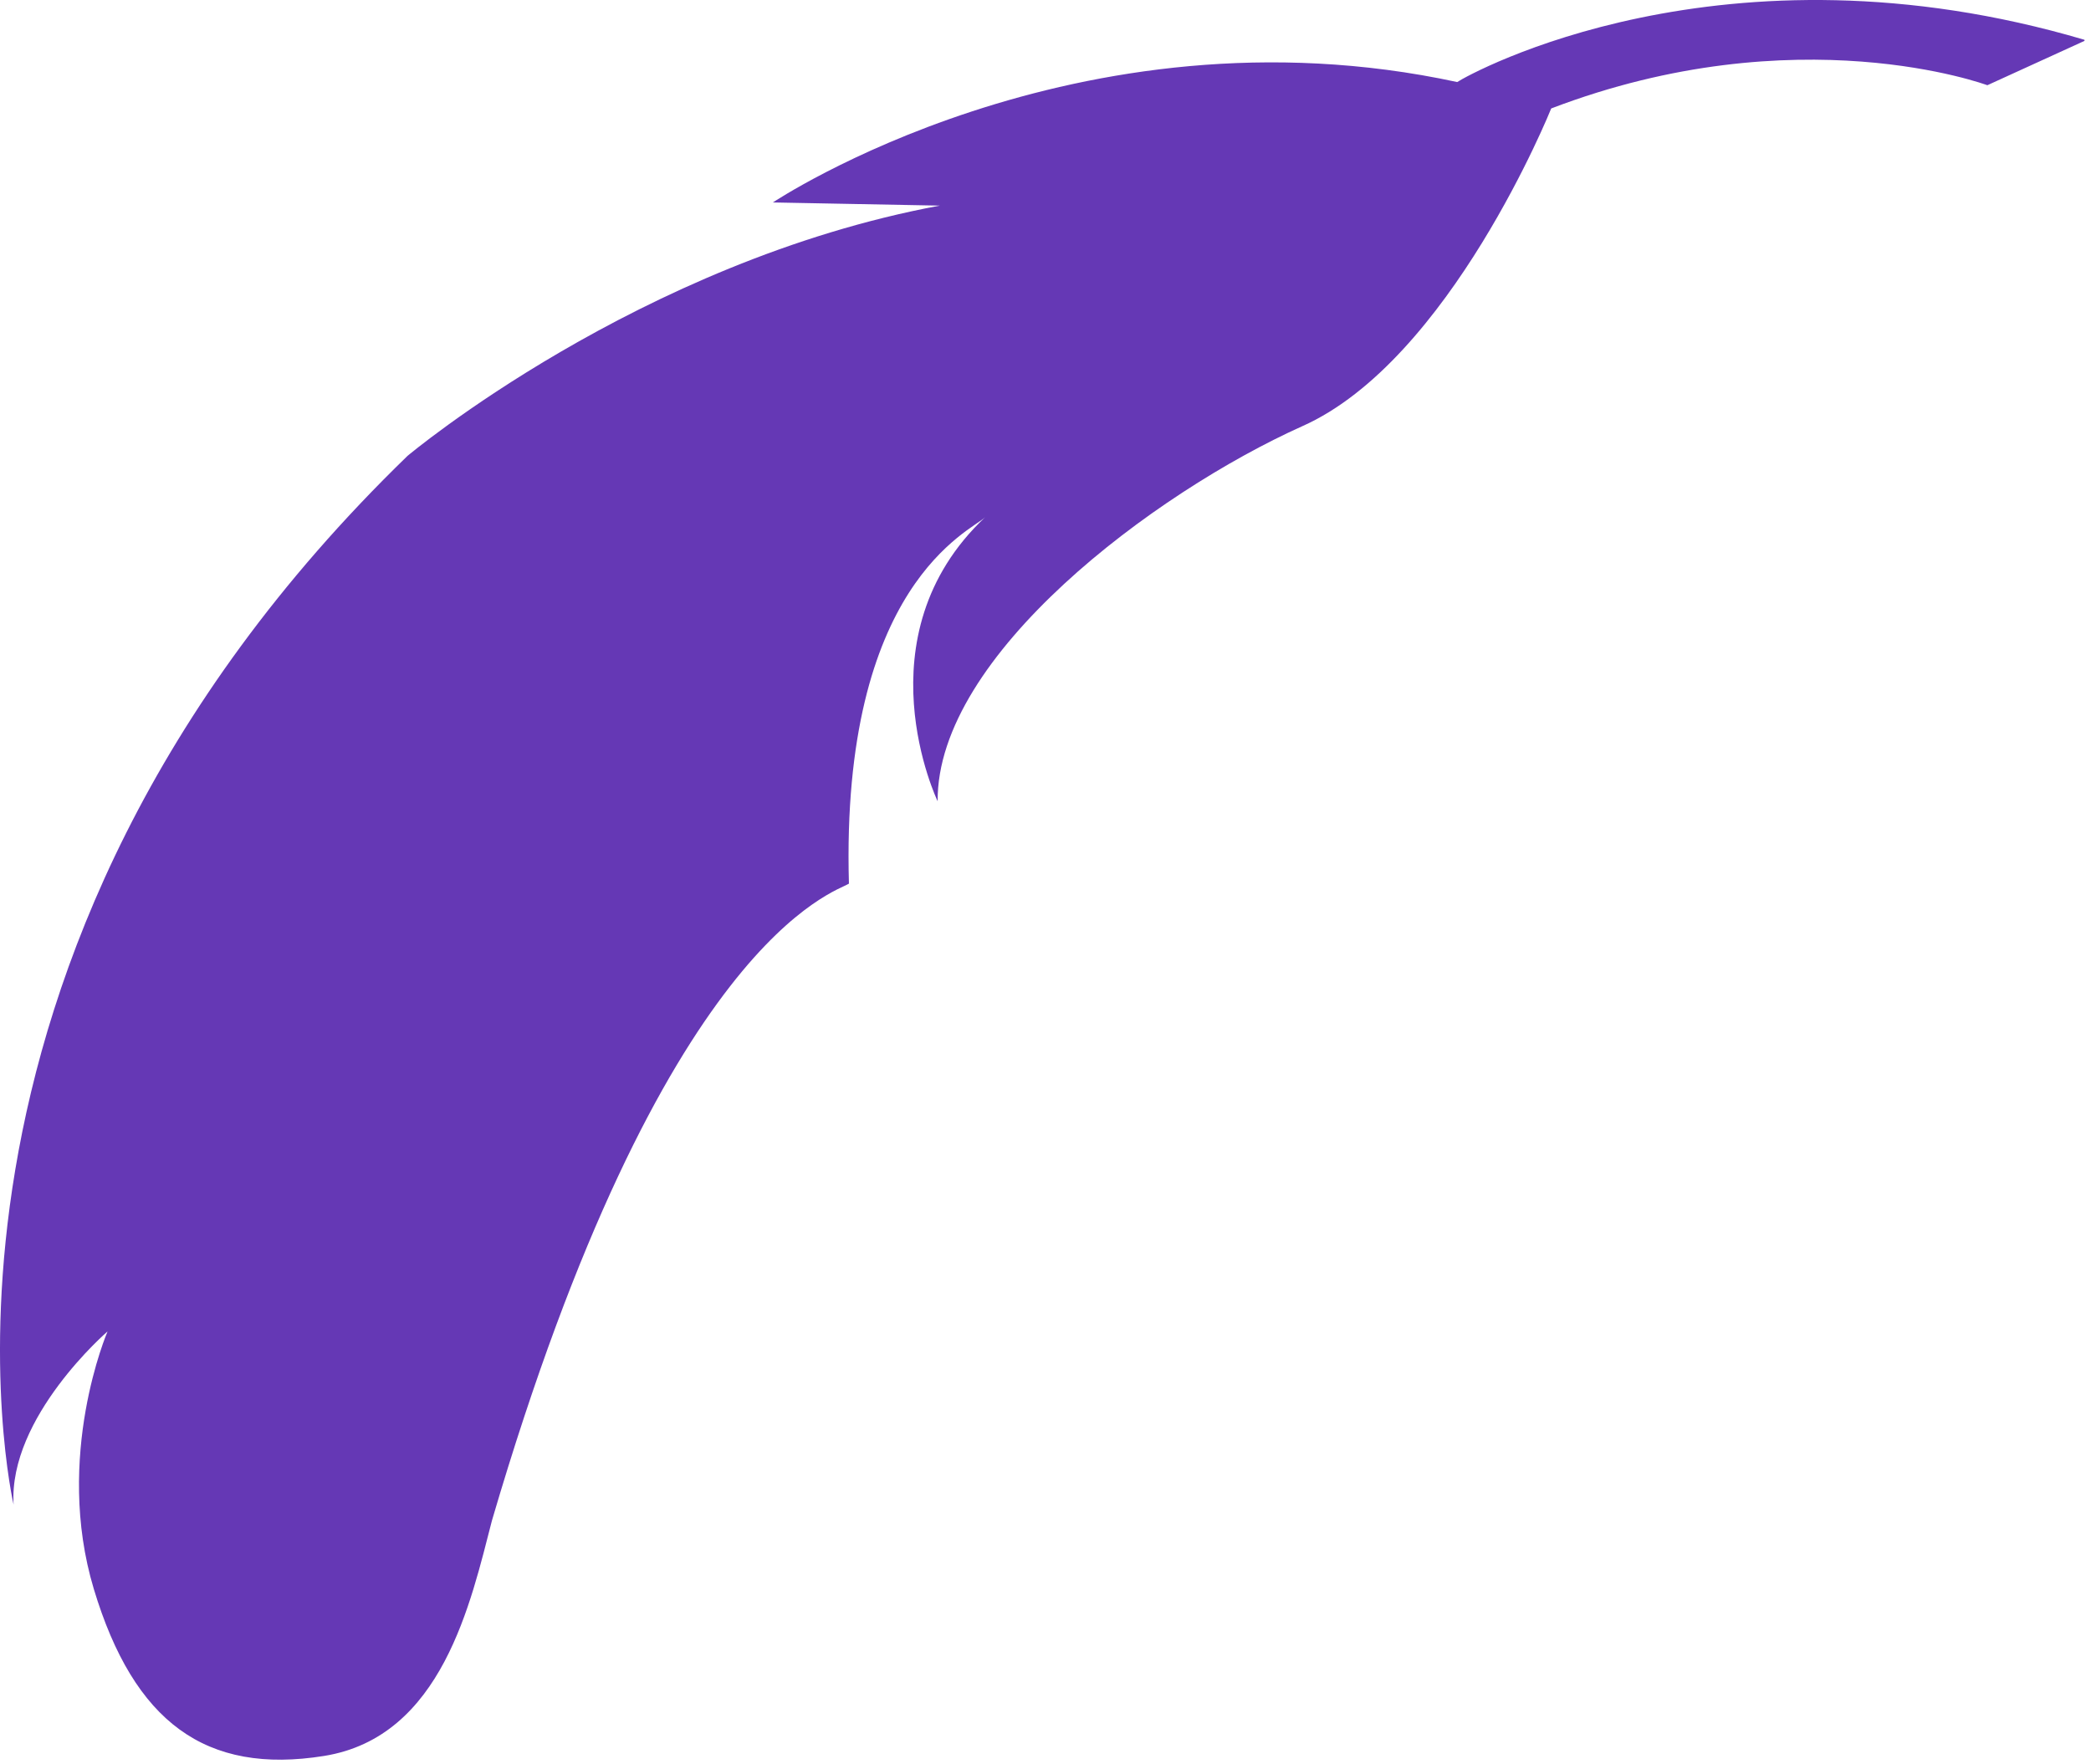 <svg xmlns="http://www.w3.org/2000/svg" width="198" height="167" viewBox="0 0 198 167" fill="none"><path d="M197.386 3.87L188.186 8.07C188.186 8.07 170.186 1.37 146.886 10.27C146.886 10.27 137.286 34.17 123.286 40.37C109.286 46.67 88.686 62.07 88.787 75.87C88.787 75.87 81.287 60.27 93.287 48.97C91.987 50.27 79.586 55.27 80.386 83.67C79.186 84.47 62.786 88.77 46.586 143.97C44.586 151.67 41.886 164.47 30.686 166.27C19.486 168.07 12.686 163.07 8.886 150.47C5.086 137.87 10.186 126.07 10.186 126.07C10.186 126.07 0.786 134.17 1.286 142.47C1.286 142.47 -10.714 90.97 38.586 43.17C38.586 43.17 60.486 24.77 88.986 19.47L73.186 19.17C73.186 19.17 101.886 -0.03 137.986 7.77C139.186 6.97 163.186 -6.33 197.386 3.77V3.87Z" fill="#6538B5"></path></svg>